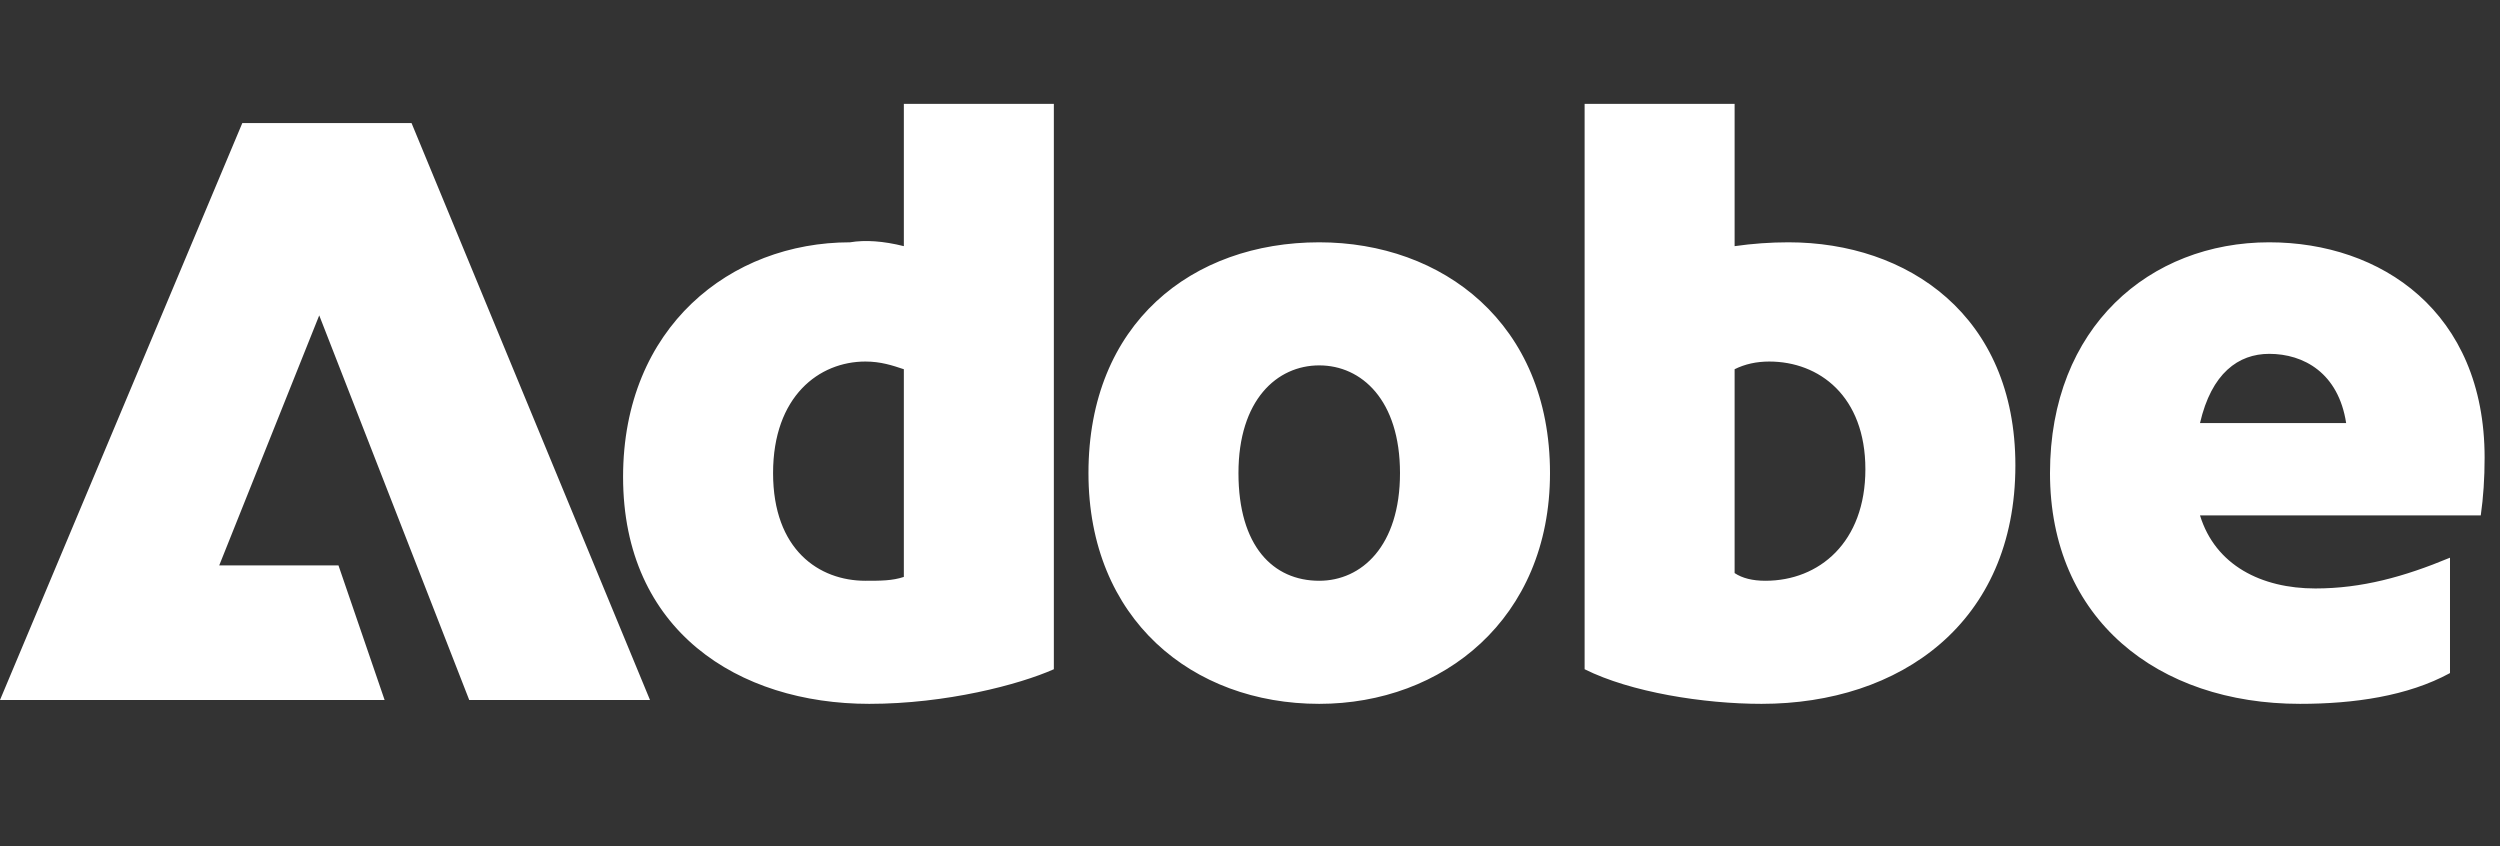 <svg version="1.2" xmlns="http://www.w3.org/2000/svg" viewBox="0 0 65 22" width="65" height="22">
	<rect x="0" y="0" width="65" height="22" fill="#333333" stroke="none"/>
	<title>adobe-commerce-logo</title>
	<style>
		.s0 { fill: #ffffff } 
	</style>
	<path class="s0" d="m6.3 3.2h4.4l6.2 15h-4.7l-3.9-10-2.6 6.5h3.1l1.2 3.5h-10zm15.8 3.1q0.6-0.1 1.4 0.1v-3.7h3.9v14.7c-0.9 0.4-2.8 0.9-4.8 0.9-3.4 0-6.4-1.9-6.4-5.9 0-3.9 2.8-6.1 5.9-6.1zm0.4 8.8c0.4 0 0.7 0 1-0.1v-5.4c-0.3-0.1-0.6-0.2-1-0.2-1.2 0-2.4 0.9-2.4 2.9 0 2 1.2 2.8 2.4 2.8zm11.8-8.8c3.2 0 6 2.1 6 6 0 3.8-2.8 6-6 6-3.3 0-6-2.2-6-6 0-3.9 2.7-6 6-6zm0 8.8c1.1 0 2.1-0.9 2.1-2.8 0-1.9-1-2.8-2.1-2.8-1.1 0-2.1 0.9-2.1 2.8 0 1.9 0.9 2.8 2.1 2.8zm6.9-12.4h3.9v3.7q0.7-0.1 1.4-0.1c3.1 0 5.9 1.9 5.9 5.8 0 4.1-3 6.2-6.6 6.2-1.5 0-3.4-0.3-4.6-0.9v-14.7zm4.7 12.4c1.4 0 2.6-1 2.6-2.9 0-1.9-1.2-2.8-2.5-2.8q-0.5 0-0.9 0.2v5.3q0.3 0.2 0.8 0.2zm13.1-8.8c2.9 0 5.6 1.8 5.6 5.6q0 0.8-0.1 1.5h-7.3c0.4 1.3 1.6 1.9 3 1.9 1.2 0 2.3-0.3 3.5-0.8v3c-1.1 0.6-2.5 0.8-3.9 0.8-3.7 0-6.5-2.2-6.5-6 0-3.8 2.6-6 5.7-6zm2 4.7c-0.2-1.3-1.1-1.8-2-1.8-0.8 0-1.5 0.5-1.8 1.8z"/>
</svg>